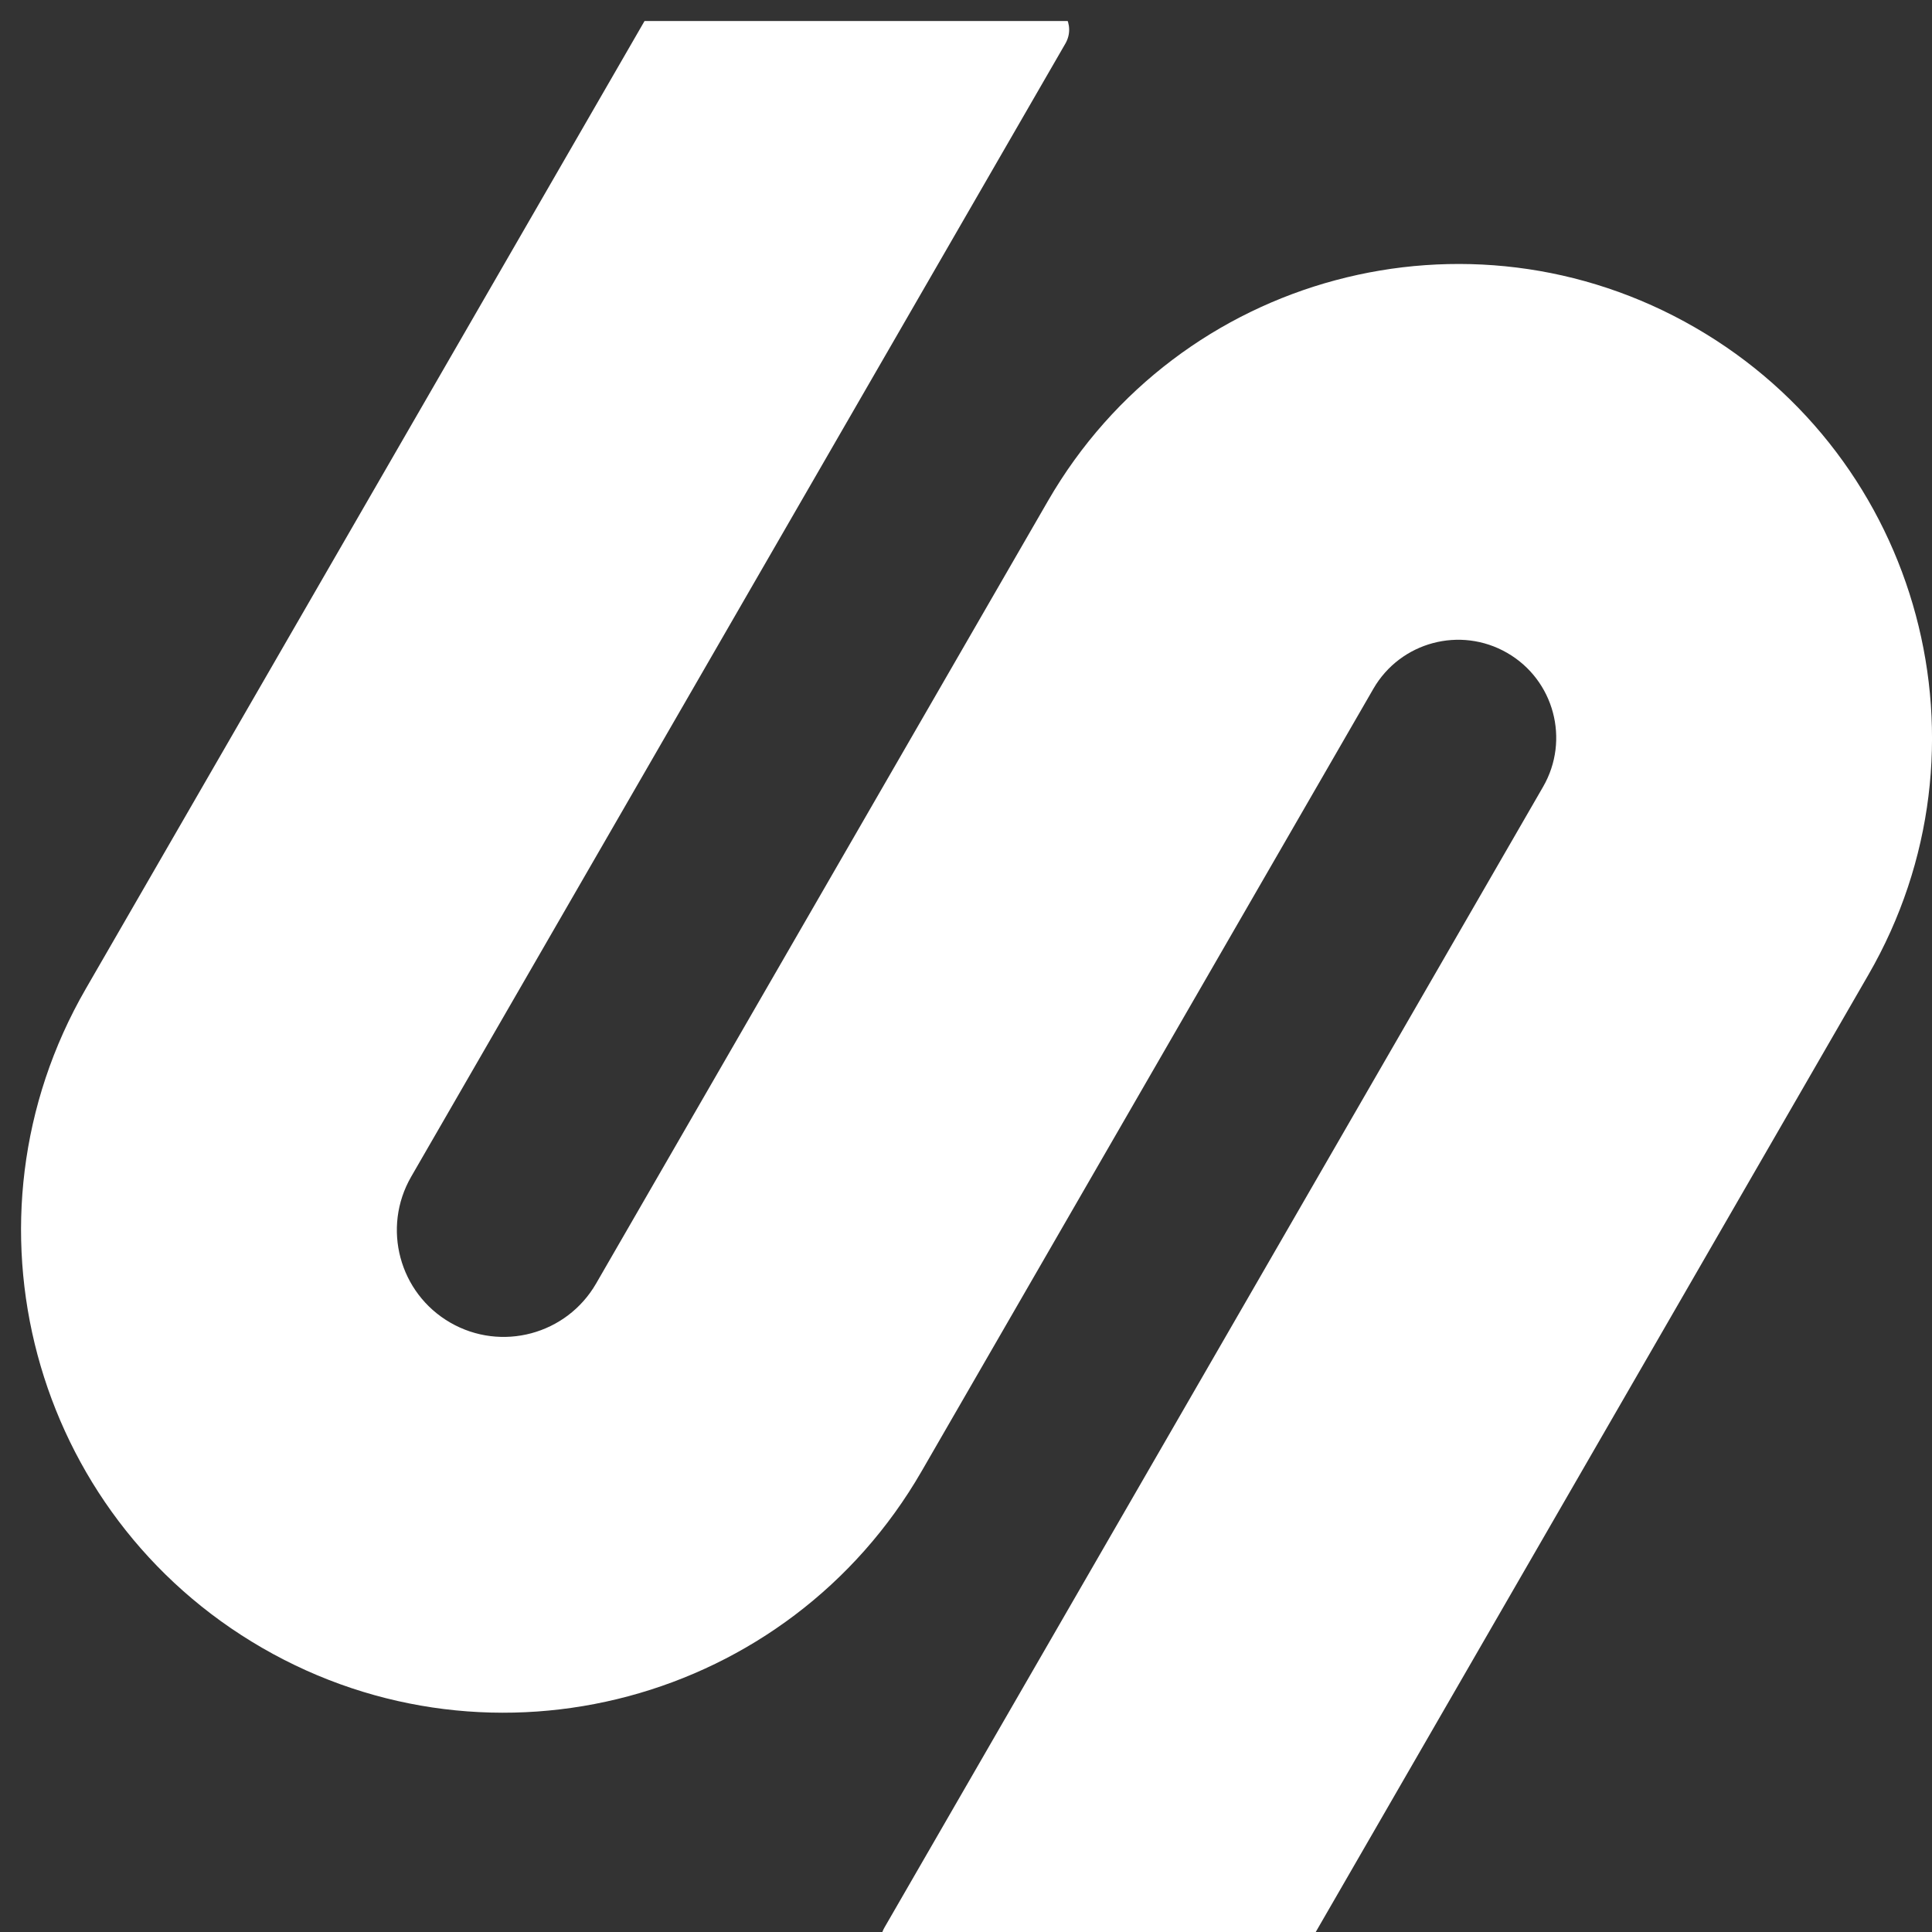 <svg width="80" height="80" viewBox="0 0 80 80" fill="none" xmlns="http://www.w3.org/2000/svg">
<rect x="0" y="0" width="80" height="80" fill="#333333" stroke="none"/>
<g clip-path="url(#clip0_7707_99521)">
<g clip-path="url(#clip1_7707_99521)">
<path d="M27.806 0.082C27.396 0.082 27.018 0.301 26.813 0.656L3.551 40.946C-1.966 50.502 1.308 62.722 10.865 68.24C20.421 73.757 32.641 70.483 38.159 60.926L56.868 28.521C57.988 26.58 60.47 25.915 62.411 27.036C64.352 28.156 65.016 30.638 63.896 32.579L36.623 79.816C36.182 80.581 36.734 81.537 37.617 81.537H52.933C53.343 81.537 53.722 81.318 53.926 80.963L77.37 40.358C82.787 30.976 79.572 18.978 70.19 13.562C60.808 8.145 48.811 11.359 43.394 20.742L24.684 53.147C23.463 55.262 20.759 55.987 18.644 54.766C16.529 53.544 15.805 50.84 17.026 48.725L44.116 1.803C44.558 1.038 44.006 0.082 43.123 0.082H27.806Z" fill="white"/>
</g>
</g>
<defs>
<clipPath id="clip0_7707_99521">
<rect width="80" height="80" fill="white"/>
</clipPath>
<clipPath id="clip1_7707_99521">
<rect width="79.13" height="79.13" fill="white" transform="translate(0.871 0.87)"/>
</clipPath>
</defs>
</svg>
